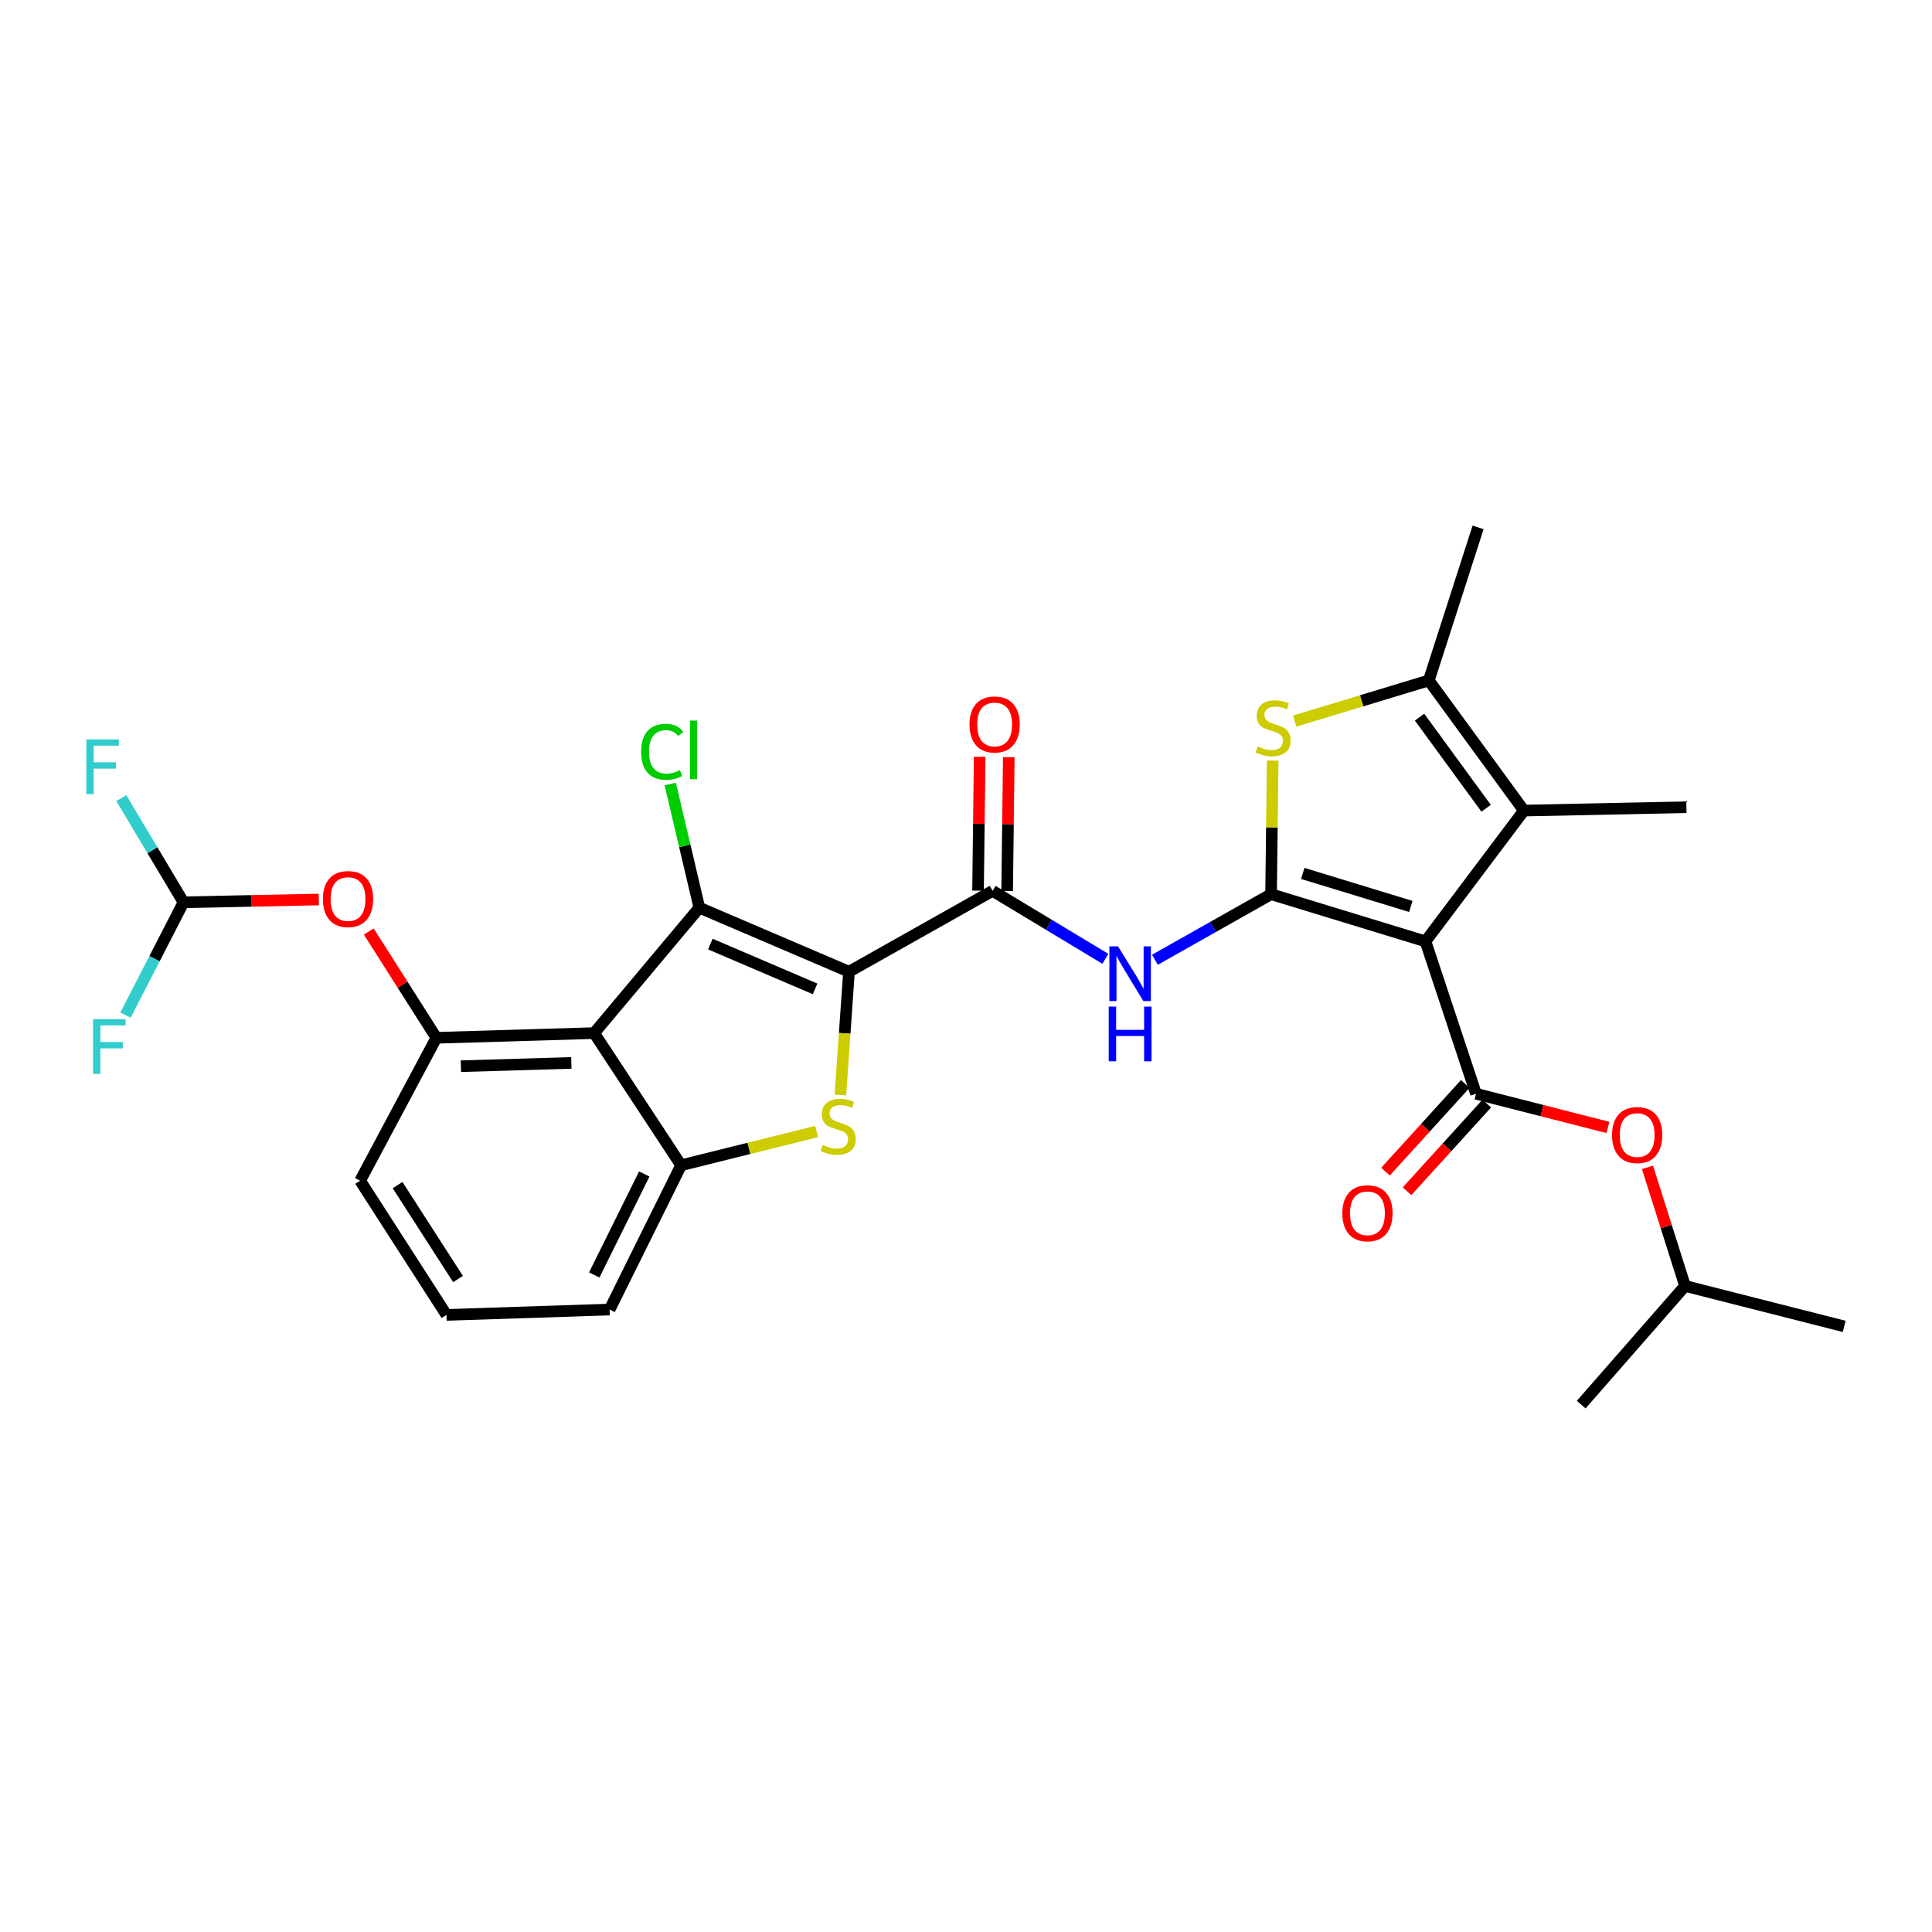 <?xml version='1.0' encoding='iso-8859-1'?>
<svg version='1.1' baseProfile='full'
              xmlns='http://www.w3.org/2000/svg'
                      xmlns:rdkit='http://www.rdkit.org/xml'
                      xmlns:xlink='http://www.w3.org/1999/xlink'
                  xml:space='preserve'
width='1000px' height='1000px' viewBox='0 0 1000 1000'>
<!-- END OF HEADER -->
<rect style='opacity:1.0;fill:#FFFFFF;stroke:none' width='1000' height='1000' x='0' y='0'> </rect>
<path class='bond-2' d='M 439.434,502.956 L 361.976,469.818' style='fill:none;fill-rule:evenodd;stroke:#000000;stroke-width:6px;stroke-linecap:butt;stroke-linejoin:miter;stroke-opacity:1' />
<path class='bond-2' d='M 421.886,511.845 L 367.665,488.648' style='fill:none;fill-rule:evenodd;stroke:#000000;stroke-width:6px;stroke-linecap:butt;stroke-linejoin:miter;stroke-opacity:1' />
<path class='bond-4' d='M 439.434,502.956 L 437.208,534.863' style='fill:none;fill-rule:evenodd;stroke:#000000;stroke-width:6px;stroke-linecap:butt;stroke-linejoin:miter;stroke-opacity:1' />
<path class='bond-4' d='M 437.208,534.863 L 434.981,566.77' style='fill:none;fill-rule:evenodd;stroke:#CCCC00;stroke-width:6px;stroke-linecap:butt;stroke-linejoin:miter;stroke-opacity:1' />
<path class='bond-6' d='M 439.434,502.956 L 513.768,461.099' style='fill:none;fill-rule:evenodd;stroke:#000000;stroke-width:6px;stroke-linecap:butt;stroke-linejoin:miter;stroke-opacity:1' />
<path class='bond-0' d='M 737.825,487.254 L 657.905,462.833' style='fill:none;fill-rule:evenodd;stroke:#000000;stroke-width:6px;stroke-linecap:butt;stroke-linejoin:miter;stroke-opacity:1' />
<path class='bond-0' d='M 730.242,469.174 L 674.298,452.08' style='fill:none;fill-rule:evenodd;stroke:#000000;stroke-width:6px;stroke-linecap:butt;stroke-linejoin:miter;stroke-opacity:1' />
<path class='bond-5' d='M 737.825,487.254 L 763.987,566.127' style='fill:none;fill-rule:evenodd;stroke:#000000;stroke-width:6px;stroke-linecap:butt;stroke-linejoin:miter;stroke-opacity:1' />
<path class='bond-8' d='M 737.825,487.254 L 788.768,419.561' style='fill:none;fill-rule:evenodd;stroke:#000000;stroke-width:6px;stroke-linecap:butt;stroke-linejoin:miter;stroke-opacity:1' />
<path class='bond-1' d='M 657.905,462.833 L 627.846,479.8' style='fill:none;fill-rule:evenodd;stroke:#000000;stroke-width:6px;stroke-linecap:butt;stroke-linejoin:miter;stroke-opacity:1' />
<path class='bond-1' d='M 627.846,479.8 L 597.787,496.767' style='fill:none;fill-rule:evenodd;stroke:#0000FF;stroke-width:6px;stroke-linecap:butt;stroke-linejoin:miter;stroke-opacity:1' />
<path class='bond-7' d='M 657.905,462.833 L 658.322,428.25' style='fill:none;fill-rule:evenodd;stroke:#000000;stroke-width:6px;stroke-linecap:butt;stroke-linejoin:miter;stroke-opacity:1' />
<path class='bond-7' d='M 658.322,428.25 L 658.738,393.667' style='fill:none;fill-rule:evenodd;stroke:#CCCC00;stroke-width:6px;stroke-linecap:butt;stroke-linejoin:miter;stroke-opacity:1' />
<path class='bond-3' d='M 361.976,469.818 L 307.524,534.73' style='fill:none;fill-rule:evenodd;stroke:#000000;stroke-width:6px;stroke-linecap:butt;stroke-linejoin:miter;stroke-opacity:1' />
<path class='bond-18' d='M 361.976,469.818 L 354.445,437.801' style='fill:none;fill-rule:evenodd;stroke:#000000;stroke-width:6px;stroke-linecap:butt;stroke-linejoin:miter;stroke-opacity:1' />
<path class='bond-18' d='M 354.445,437.801 L 346.914,405.785' style='fill:none;fill-rule:evenodd;stroke:#00CC00;stroke-width:6px;stroke-linecap:butt;stroke-linejoin:miter;stroke-opacity:1' />
<path class='bond-12' d='M 307.524,534.73 L 225.862,537.167' style='fill:none;fill-rule:evenodd;stroke:#000000;stroke-width:6px;stroke-linecap:butt;stroke-linejoin:miter;stroke-opacity:1' />
<path class='bond-12' d='M 295.724,550.163 L 238.561,551.869' style='fill:none;fill-rule:evenodd;stroke:#000000;stroke-width:6px;stroke-linecap:butt;stroke-linejoin:miter;stroke-opacity:1' />
<path class='bond-29' d='M 307.524,534.73 L 352.538,603.135' style='fill:none;fill-rule:evenodd;stroke:#000000;stroke-width:6px;stroke-linecap:butt;stroke-linejoin:miter;stroke-opacity:1' />
<path class='bond-10' d='M 422.681,585.675 L 387.61,594.405' style='fill:none;fill-rule:evenodd;stroke:#CCCC00;stroke-width:6px;stroke-linecap:butt;stroke-linejoin:miter;stroke-opacity:1' />
<path class='bond-10' d='M 387.61,594.405 L 352.538,603.135' style='fill:none;fill-rule:evenodd;stroke:#000000;stroke-width:6px;stroke-linecap:butt;stroke-linejoin:miter;stroke-opacity:1' />
<path class='bond-14' d='M 763.987,566.127 L 798.117,574.841' style='fill:none;fill-rule:evenodd;stroke:#000000;stroke-width:6px;stroke-linecap:butt;stroke-linejoin:miter;stroke-opacity:1' />
<path class='bond-14' d='M 798.117,574.841 L 832.247,583.555' style='fill:none;fill-rule:evenodd;stroke:#FF0000;stroke-width:6px;stroke-linecap:butt;stroke-linejoin:miter;stroke-opacity:1' />
<path class='bond-16' d='M 758.412,561.055 L 737.777,583.741' style='fill:none;fill-rule:evenodd;stroke:#000000;stroke-width:6px;stroke-linecap:butt;stroke-linejoin:miter;stroke-opacity:1' />
<path class='bond-16' d='M 737.777,583.741 L 717.142,606.427' style='fill:none;fill-rule:evenodd;stroke:#FF0000;stroke-width:6px;stroke-linecap:butt;stroke-linejoin:miter;stroke-opacity:1' />
<path class='bond-16' d='M 769.563,571.198 L 748.928,593.884' style='fill:none;fill-rule:evenodd;stroke:#000000;stroke-width:6px;stroke-linecap:butt;stroke-linejoin:miter;stroke-opacity:1' />
<path class='bond-16' d='M 748.928,593.884 L 728.293,616.571' style='fill:none;fill-rule:evenodd;stroke:#FF0000;stroke-width:6px;stroke-linecap:butt;stroke-linejoin:miter;stroke-opacity:1' />
<path class='bond-9' d='M 513.768,461.099 L 542.951,478.692' style='fill:none;fill-rule:evenodd;stroke:#000000;stroke-width:6px;stroke-linecap:butt;stroke-linejoin:miter;stroke-opacity:1' />
<path class='bond-9' d='M 542.951,478.692 L 572.135,496.285' style='fill:none;fill-rule:evenodd;stroke:#0000FF;stroke-width:6px;stroke-linecap:butt;stroke-linejoin:miter;stroke-opacity:1' />
<path class='bond-17' d='M 521.304,461.191 L 521.725,426.548' style='fill:none;fill-rule:evenodd;stroke:#000000;stroke-width:6px;stroke-linecap:butt;stroke-linejoin:miter;stroke-opacity:1' />
<path class='bond-17' d='M 521.725,426.548 L 522.146,391.905' style='fill:none;fill-rule:evenodd;stroke:#FF0000;stroke-width:6px;stroke-linecap:butt;stroke-linejoin:miter;stroke-opacity:1' />
<path class='bond-17' d='M 506.231,461.008 L 506.652,426.365' style='fill:none;fill-rule:evenodd;stroke:#000000;stroke-width:6px;stroke-linecap:butt;stroke-linejoin:miter;stroke-opacity:1' />
<path class='bond-17' d='M 506.652,426.365 L 507.073,391.722' style='fill:none;fill-rule:evenodd;stroke:#FF0000;stroke-width:6px;stroke-linecap:butt;stroke-linejoin:miter;stroke-opacity:1' />
<path class='bond-11' d='M 670.129,373.241 L 704.84,362.718' style='fill:none;fill-rule:evenodd;stroke:#CCCC00;stroke-width:6px;stroke-linecap:butt;stroke-linejoin:miter;stroke-opacity:1' />
<path class='bond-11' d='M 704.84,362.718 L 739.55,352.195' style='fill:none;fill-rule:evenodd;stroke:#000000;stroke-width:6px;stroke-linecap:butt;stroke-linejoin:miter;stroke-opacity:1' />
<path class='bond-22' d='M 788.768,419.561 L 872.884,417.811' style='fill:none;fill-rule:evenodd;stroke:#000000;stroke-width:6px;stroke-linecap:butt;stroke-linejoin:miter;stroke-opacity:1' />
<path class='bond-31' d='M 788.768,419.561 L 739.55,352.195' style='fill:none;fill-rule:evenodd;stroke:#000000;stroke-width:6px;stroke-linecap:butt;stroke-linejoin:miter;stroke-opacity:1' />
<path class='bond-31' d='M 769.213,418.349 L 734.761,371.193' style='fill:none;fill-rule:evenodd;stroke:#000000;stroke-width:6px;stroke-linecap:butt;stroke-linejoin:miter;stroke-opacity:1' />
<path class='bond-21' d='M 352.538,603.135 L 315.538,677.812' style='fill:none;fill-rule:evenodd;stroke:#000000;stroke-width:6px;stroke-linecap:butt;stroke-linejoin:miter;stroke-opacity:1' />
<path class='bond-21' d='M 333.48,607.644 L 307.581,659.918' style='fill:none;fill-rule:evenodd;stroke:#000000;stroke-width:6px;stroke-linecap:butt;stroke-linejoin:miter;stroke-opacity:1' />
<path class='bond-24' d='M 739.55,352.195 L 765.051,272.978' style='fill:none;fill-rule:evenodd;stroke:#000000;stroke-width:6px;stroke-linecap:butt;stroke-linejoin:miter;stroke-opacity:1' />
<path class='bond-13' d='M 225.862,537.167 L 208.37,509.664' style='fill:none;fill-rule:evenodd;stroke:#000000;stroke-width:6px;stroke-linecap:butt;stroke-linejoin:miter;stroke-opacity:1' />
<path class='bond-13' d='M 208.37,509.664 L 190.878,482.16' style='fill:none;fill-rule:evenodd;stroke:#FF0000;stroke-width:6px;stroke-linecap:butt;stroke-linejoin:miter;stroke-opacity:1' />
<path class='bond-23' d='M 225.862,537.167 L 186.409,611.141' style='fill:none;fill-rule:evenodd;stroke:#000000;stroke-width:6px;stroke-linecap:butt;stroke-linejoin:miter;stroke-opacity:1' />
<path class='bond-15' d='M 165.007,465.583 L 129.994,466.306' style='fill:none;fill-rule:evenodd;stroke:#FF0000;stroke-width:6px;stroke-linecap:butt;stroke-linejoin:miter;stroke-opacity:1' />
<path class='bond-15' d='M 129.994,466.306 L 94.982,467.029' style='fill:none;fill-rule:evenodd;stroke:#000000;stroke-width:6px;stroke-linecap:butt;stroke-linejoin:miter;stroke-opacity:1' />
<path class='bond-25' d='M 852.728,604.234 L 862.454,634.918' style='fill:none;fill-rule:evenodd;stroke:#FF0000;stroke-width:6px;stroke-linecap:butt;stroke-linejoin:miter;stroke-opacity:1' />
<path class='bond-25' d='M 862.454,634.918 L 872.18,665.601' style='fill:none;fill-rule:evenodd;stroke:#000000;stroke-width:6px;stroke-linecap:butt;stroke-linejoin:miter;stroke-opacity:1' />
<path class='bond-19' d='M 94.982,467.029 L 78.881,440.057' style='fill:none;fill-rule:evenodd;stroke:#000000;stroke-width:6px;stroke-linecap:butt;stroke-linejoin:miter;stroke-opacity:1' />
<path class='bond-19' d='M 78.881,440.057 L 62.78,413.085' style='fill:none;fill-rule:evenodd;stroke:#33CCCC;stroke-width:6px;stroke-linecap:butt;stroke-linejoin:miter;stroke-opacity:1' />
<path class='bond-20' d='M 94.982,467.029 L 79.964,496.23' style='fill:none;fill-rule:evenodd;stroke:#000000;stroke-width:6px;stroke-linecap:butt;stroke-linejoin:miter;stroke-opacity:1' />
<path class='bond-20' d='M 79.964,496.23 L 64.946,525.43' style='fill:none;fill-rule:evenodd;stroke:#33CCCC;stroke-width:6px;stroke-linecap:butt;stroke-linejoin:miter;stroke-opacity:1' />
<path class='bond-26' d='M 315.538,677.812 L 231.096,680.601' style='fill:none;fill-rule:evenodd;stroke:#000000;stroke-width:6px;stroke-linecap:butt;stroke-linejoin:miter;stroke-opacity:1' />
<path class='bond-30' d='M 186.409,611.141 L 231.096,680.601' style='fill:none;fill-rule:evenodd;stroke:#000000;stroke-width:6px;stroke-linecap:butt;stroke-linejoin:miter;stroke-opacity:1' />
<path class='bond-30' d='M 205.789,613.404 L 237.071,662.026' style='fill:none;fill-rule:evenodd;stroke:#000000;stroke-width:6px;stroke-linecap:butt;stroke-linejoin:miter;stroke-opacity:1' />
<path class='bond-27' d='M 872.18,665.601 L 954.545,686.538' style='fill:none;fill-rule:evenodd;stroke:#000000;stroke-width:6px;stroke-linecap:butt;stroke-linejoin:miter;stroke-opacity:1' />
<path class='bond-28' d='M 872.18,665.601 L 818.431,727.022' style='fill:none;fill-rule:evenodd;stroke:#000000;stroke-width:6px;stroke-linecap:butt;stroke-linejoin:miter;stroke-opacity:1' />
<path  class='atom-5' d='M 425.856 592.613
Q 426.176 592.733, 427.496 593.293
Q 428.816 593.853, 430.256 594.213
Q 431.736 594.533, 433.176 594.533
Q 435.856 594.533, 437.416 593.253
Q 438.976 591.933, 438.976 589.653
Q 438.976 588.093, 438.176 587.133
Q 437.416 586.173, 436.216 585.653
Q 435.016 585.133, 433.016 584.533
Q 430.496 583.773, 428.976 583.053
Q 427.496 582.333, 426.416 580.813
Q 425.376 579.293, 425.376 576.733
Q 425.376 573.173, 427.776 570.973
Q 430.216 568.773, 435.016 568.773
Q 438.296 568.773, 442.016 570.333
L 441.096 573.413
Q 437.696 572.013, 435.136 572.013
Q 432.376 572.013, 430.856 573.173
Q 429.336 574.293, 429.376 576.253
Q 429.376 577.773, 430.136 578.693
Q 430.936 579.613, 432.056 580.133
Q 433.216 580.653, 435.136 581.253
Q 437.696 582.053, 439.216 582.853
Q 440.736 583.653, 441.816 585.293
Q 442.936 586.893, 442.936 589.653
Q 442.936 593.573, 440.296 595.693
Q 437.696 597.773, 433.336 597.773
Q 430.816 597.773, 428.896 597.213
Q 427.016 596.693, 424.776 595.773
L 425.856 592.613
' fill='#CCCC00'/>
<path  class='atom-8' d='M 650.943 386.352
Q 651.263 386.472, 652.583 387.032
Q 653.903 387.592, 655.343 387.952
Q 656.823 388.272, 658.263 388.272
Q 660.943 388.272, 662.503 386.992
Q 664.063 385.672, 664.063 383.392
Q 664.063 381.832, 663.263 380.872
Q 662.503 379.912, 661.303 379.392
Q 660.103 378.872, 658.103 378.272
Q 655.583 377.512, 654.063 376.792
Q 652.583 376.072, 651.503 374.552
Q 650.463 373.032, 650.463 370.472
Q 650.463 366.912, 652.863 364.712
Q 655.303 362.512, 660.103 362.512
Q 663.383 362.512, 667.103 364.072
L 666.183 367.152
Q 662.783 365.752, 660.223 365.752
Q 657.463 365.752, 655.943 366.912
Q 654.423 368.032, 654.463 369.992
Q 654.463 371.512, 655.223 372.432
Q 656.023 373.352, 657.143 373.872
Q 658.303 374.392, 660.223 374.992
Q 662.783 375.792, 664.303 376.592
Q 665.823 377.392, 666.903 379.032
Q 668.023 380.632, 668.023 383.392
Q 668.023 387.312, 665.383 389.432
Q 662.783 391.512, 658.423 391.512
Q 655.903 391.512, 653.983 390.952
Q 652.103 390.432, 649.863 389.512
L 650.943 386.352
' fill='#CCCC00'/>
<path  class='atom-10' d='M 578.693 489.851
L 587.973 504.851
Q 588.893 506.331, 590.373 509.011
Q 591.853 511.691, 591.933 511.851
L 591.933 489.851
L 595.693 489.851
L 595.693 518.171
L 591.813 518.171
L 581.853 501.771
Q 580.693 499.851, 579.453 497.651
Q 578.253 495.451, 577.893 494.771
L 577.893 518.171
L 574.213 518.171
L 574.213 489.851
L 578.693 489.851
' fill='#0000FF'/>
<path  class='atom-10' d='M 573.873 521.003
L 577.713 521.003
L 577.713 533.043
L 592.193 533.043
L 592.193 521.003
L 596.033 521.003
L 596.033 549.323
L 592.193 549.323
L 592.193 536.243
L 577.713 536.243
L 577.713 549.323
L 573.873 549.323
L 573.873 521.003
' fill='#0000FF'/>
<path  class='atom-14' d='M 167.136 465.35
Q 167.136 458.55, 170.496 454.75
Q 173.856 450.95, 180.136 450.95
Q 186.416 450.95, 189.776 454.75
Q 193.136 458.55, 193.136 465.35
Q 193.136 472.23, 189.736 476.15
Q 186.336 480.03, 180.136 480.03
Q 173.896 480.03, 170.496 476.15
Q 167.136 472.27, 167.136 465.35
M 180.136 476.83
Q 184.456 476.83, 186.776 473.95
Q 189.136 471.03, 189.136 465.35
Q 189.136 459.79, 186.776 456.99
Q 184.456 454.15, 180.136 454.15
Q 175.816 454.15, 173.456 456.95
Q 171.136 459.75, 171.136 465.35
Q 171.136 471.07, 173.456 473.95
Q 175.816 476.83, 180.136 476.83
' fill='#FF0000'/>
<path  class='atom-15' d='M 834.399 587.504
Q 834.399 580.704, 837.759 576.904
Q 841.119 573.104, 847.399 573.104
Q 853.679 573.104, 857.039 576.904
Q 860.399 580.704, 860.399 587.504
Q 860.399 594.384, 856.999 598.304
Q 853.599 602.184, 847.399 602.184
Q 841.159 602.184, 837.759 598.304
Q 834.399 594.424, 834.399 587.504
M 847.399 598.984
Q 851.719 598.984, 854.039 596.104
Q 856.399 593.184, 856.399 587.504
Q 856.399 581.944, 854.039 579.144
Q 851.719 576.304, 847.399 576.304
Q 843.079 576.304, 840.719 579.104
Q 838.399 581.904, 838.399 587.504
Q 838.399 593.224, 840.719 596.104
Q 843.079 598.984, 847.399 598.984
' fill='#FF0000'/>
<path  class='atom-17' d='M 694.793 627.987
Q 694.793 621.187, 698.153 617.387
Q 701.513 613.587, 707.793 613.587
Q 714.073 613.587, 717.433 617.387
Q 720.793 621.187, 720.793 627.987
Q 720.793 634.867, 717.393 638.787
Q 713.993 642.667, 707.793 642.667
Q 701.553 642.667, 698.153 638.787
Q 694.793 634.907, 694.793 627.987
M 707.793 639.467
Q 712.113 639.467, 714.433 636.587
Q 716.793 633.667, 716.793 627.987
Q 716.793 622.427, 714.433 619.627
Q 712.113 616.787, 707.793 616.787
Q 703.473 616.787, 701.113 619.587
Q 698.793 622.387, 698.793 627.987
Q 698.793 633.707, 701.113 636.587
Q 703.473 639.467, 707.793 639.467
' fill='#FF0000'/>
<path  class='atom-18' d='M 501.815 374.979
Q 501.815 368.179, 505.175 364.379
Q 508.535 360.579, 514.815 360.579
Q 521.095 360.579, 524.455 364.379
Q 527.815 368.179, 527.815 374.979
Q 527.815 381.859, 524.415 385.779
Q 521.015 389.659, 514.815 389.659
Q 508.575 389.659, 505.175 385.779
Q 501.815 381.899, 501.815 374.979
M 514.815 386.459
Q 519.135 386.459, 521.455 383.579
Q 523.815 380.659, 523.815 374.979
Q 523.815 369.419, 521.455 366.619
Q 519.135 363.779, 514.815 363.779
Q 510.495 363.779, 508.135 366.579
Q 505.815 369.379, 505.815 374.979
Q 505.815 380.699, 508.135 383.579
Q 510.495 386.459, 514.815 386.459
' fill='#FF0000'/>
<path  class='atom-19' d='M 331.845 389.127
Q 331.845 382.087, 335.125 378.407
Q 338.445 374.687, 344.725 374.687
Q 350.565 374.687, 353.685 378.807
L 351.045 380.967
Q 348.765 377.967, 344.725 377.967
Q 340.445 377.967, 338.165 380.847
Q 335.925 383.687, 335.925 389.127
Q 335.925 394.727, 338.245 397.607
Q 340.605 400.487, 345.165 400.487
Q 348.285 400.487, 351.925 398.607
L 353.045 401.607
Q 351.565 402.567, 349.325 403.127
Q 347.085 403.687, 344.605 403.687
Q 338.445 403.687, 335.125 399.927
Q 331.845 396.167, 331.845 389.127
' fill='#00CC00'/>
<path  class='atom-19' d='M 357.125 372.967
L 360.805 372.967
L 360.805 403.327
L 357.125 403.327
L 357.125 372.967
' fill='#00CC00'/>
<path  class='atom-20' d='M 44.689 382.722
L 61.529 382.722
L 61.529 385.962
L 48.489 385.962
L 48.489 394.562
L 60.089 394.562
L 60.089 397.842
L 48.489 397.842
L 48.489 411.042
L 44.689 411.042
L 44.689 382.722
' fill='#33CCCC'/>
<path  class='atom-21' d='M 48.164 527.529
L 65.004 527.529
L 65.004 530.769
L 51.964 530.769
L 51.964 539.369
L 63.564 539.369
L 63.564 542.649
L 51.964 542.649
L 51.964 555.849
L 48.164 555.849
L 48.164 527.529
' fill='#33CCCC'/>
</svg>
